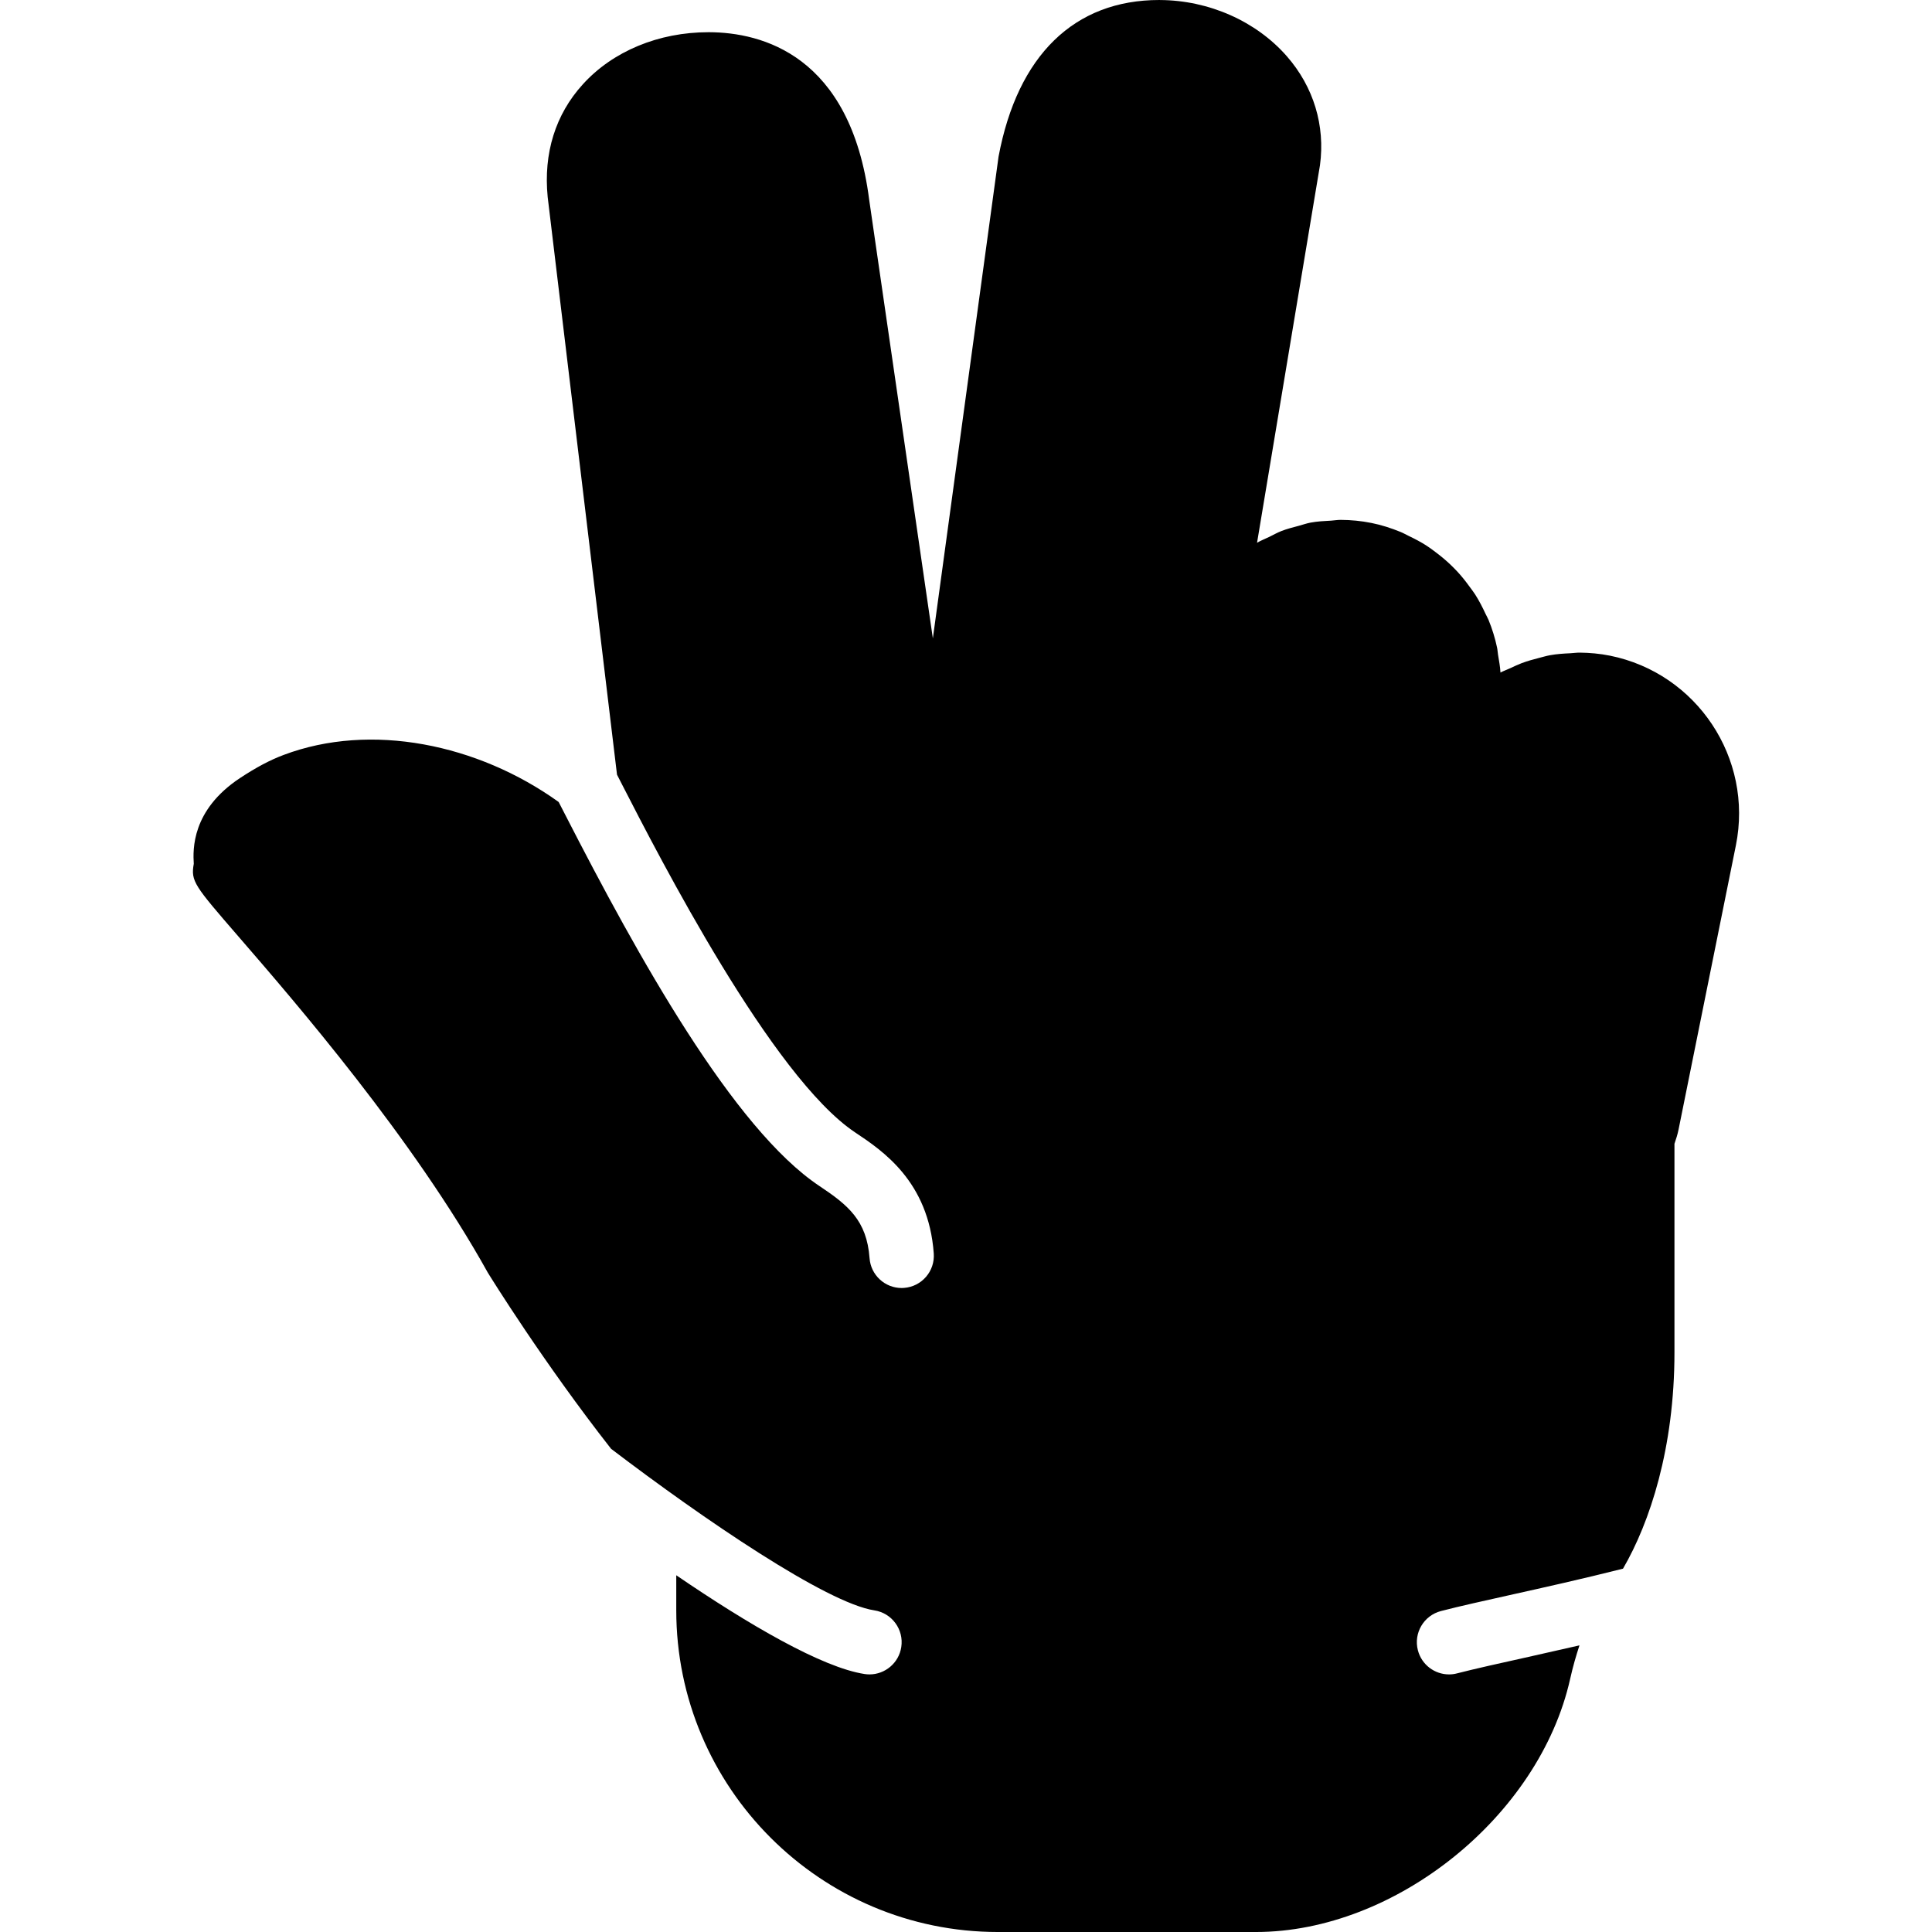 <?xml version="1.0" encoding="iso-8859-1"?>
<!-- Generator: Adobe Illustrator 19.0.0, SVG Export Plug-In . SVG Version: 6.00 Build 0)  -->
<svg version="1.1" id="Layer_1" xmlns="http://www.w3.org/2000/svg" xmlns:xlink="http://www.w3.org/1999/xlink" x="0px" y="0px"
	 viewBox="0 0 512 512" style="enable-background:new 0 0 512 512;" xml:space="preserve">
<g>
	<g>
		<path d="M426.646,173.756c-2.662-0.529-5.325-0.777-7.979-0.802c-0.828-0.009-1.638,0.119-2.466,0.162
			c-1.818,0.085-3.618,0.196-5.41,0.521c-0.973,0.171-1.92,0.469-2.884,0.708c-1.587,0.401-3.166,0.836-4.71,1.425
			c-0.998,0.384-1.971,0.845-2.953,1.306c-0.862,0.41-1.766,0.7-2.603,1.161c-0.085-1.587-0.384-3.14-0.64-4.693
			c-0.111-0.64-0.128-1.306-0.265-1.937c-0.538-2.526-1.289-4.966-2.261-7.33c-0.222-0.546-0.538-1.05-0.785-1.587
			c-0.828-1.783-1.715-3.516-2.773-5.171c-0.478-0.751-1.033-1.434-1.553-2.159c-0.981-1.348-2.014-2.654-3.157-3.883
			c-0.649-0.7-1.323-1.365-2.022-2.031c-1.203-1.126-2.458-2.167-3.789-3.157c-0.759-0.572-1.51-1.143-2.313-1.655
			c-1.493-0.973-3.081-1.801-4.702-2.577c-0.751-0.358-1.459-0.777-2.236-1.092c-2.458-0.998-5.009-1.835-7.697-2.372
			c-2.705-0.546-5.427-0.802-8.132-0.819c-0.862-0.009-1.715,0.154-2.568,0.205c-1.826,0.094-3.652,0.188-5.436,0.521
			c-1.075,0.196-2.091,0.572-3.149,0.853c-1.536,0.41-3.081,0.794-4.582,1.382c-1.101,0.427-2.133,1.015-3.208,1.544
			s-2.202,0.939-3.243,1.562l16.674-100.036c1.425-10.53-1.69-20.787-8.764-28.877c-8.124-9.301-20.668-14.848-33.604-14.916
			c-0.017,0-0.034-0.008-0.06-0.008h-0.077h-0.017h-0.068c-22.451,0-37.547,14.592-42.59,41.515l-17.408,127.667l-16.87-116.224
			c-4.932-38.477-28.595-44.365-42.402-44.424h-0.034h-0.077h-0.009h-0.077c-13.21,0-25.361,5.043-33.314,13.833
			c-7.228,7.953-10.445,18.227-9.293,29.85l18.372,153.079c0.435,0.853,0.828,1.613,1.357,2.645
			c9.83,19.157,39.723,77.474,61.747,92.16c7.27,4.847,19.456,12.962,20.838,32.077c0.341,4.702-3.191,8.789-7.893,9.131
			c-0.205,0.017-0.418,0.026-0.623,0.026c-4.437,0-8.175-3.43-8.499-7.919c-0.734-10.035-5.743-14.08-13.295-19.115
			c-22.793-15.198-48.026-60.664-67.456-98.577c-0.64-1.237-1.143-2.219-1.638-3.183c-21.444-15.411-49.809-21.171-72.883-12.476
			c-3.661,1.374-7.236,3.277-11.605,6.153c-12.792,8.482-12.45,18.91-12.211,22.699c-0.828,4.634,0.128,5.734,11.793,19.217
			c15.053,17.382,46.362,53.564,66.133,89.139c0.776,1.254,14.677,23.714,32.666,46.677c24.55,18.697,57.131,40.883,69.76,42.812
			c4.659,0.708,7.859,5.069,7.142,9.728c-0.64,4.215-4.284,7.245-8.422,7.245c-0.427,0-0.862-0.034-1.297-0.102
			c-11.247-1.724-30.618-13.005-49.911-26.172v9.284c0,47.01,38.238,85.257,85.248,85.257h68.352
			c36.983,0,75.119-30.694,83.277-67.021c0.734-3.302,1.587-6.221,2.483-8.943c-4.25,0.981-8.721,1.988-13.508,3.055
			c-7.543,1.673-14.199,3.149-18.91,4.361c-0.717,0.196-1.442,0.282-2.15,0.282c-3.789,0-7.253-2.543-8.252-6.391
			c-1.186-4.565,1.553-9.216,6.118-10.402c4.847-1.263,11.716-2.782,19.49-4.514c7.014-1.562,17.98-3.994,28.749-6.716
			c7.108-12.203,13.636-31.949,13.636-57.31v-55.287c0.435-1.237,0.828-2.5,1.092-3.806l15.189-75.29
			C464.679,200.952,449.694,178.406,426.646,173.756z"/>
	</g>
</g>
<g>
</g>
<g>
</g>
<g>
</g>
<g>
</g>
<g>
</g>
<g>
</g>
<g>
</g>
<g>
</g>
<g>
</g>
<g>
</g>
<g>
</g>
<g>
</g>
<g>
</g>
<g>
</g>
<g>
</g>
</svg>

